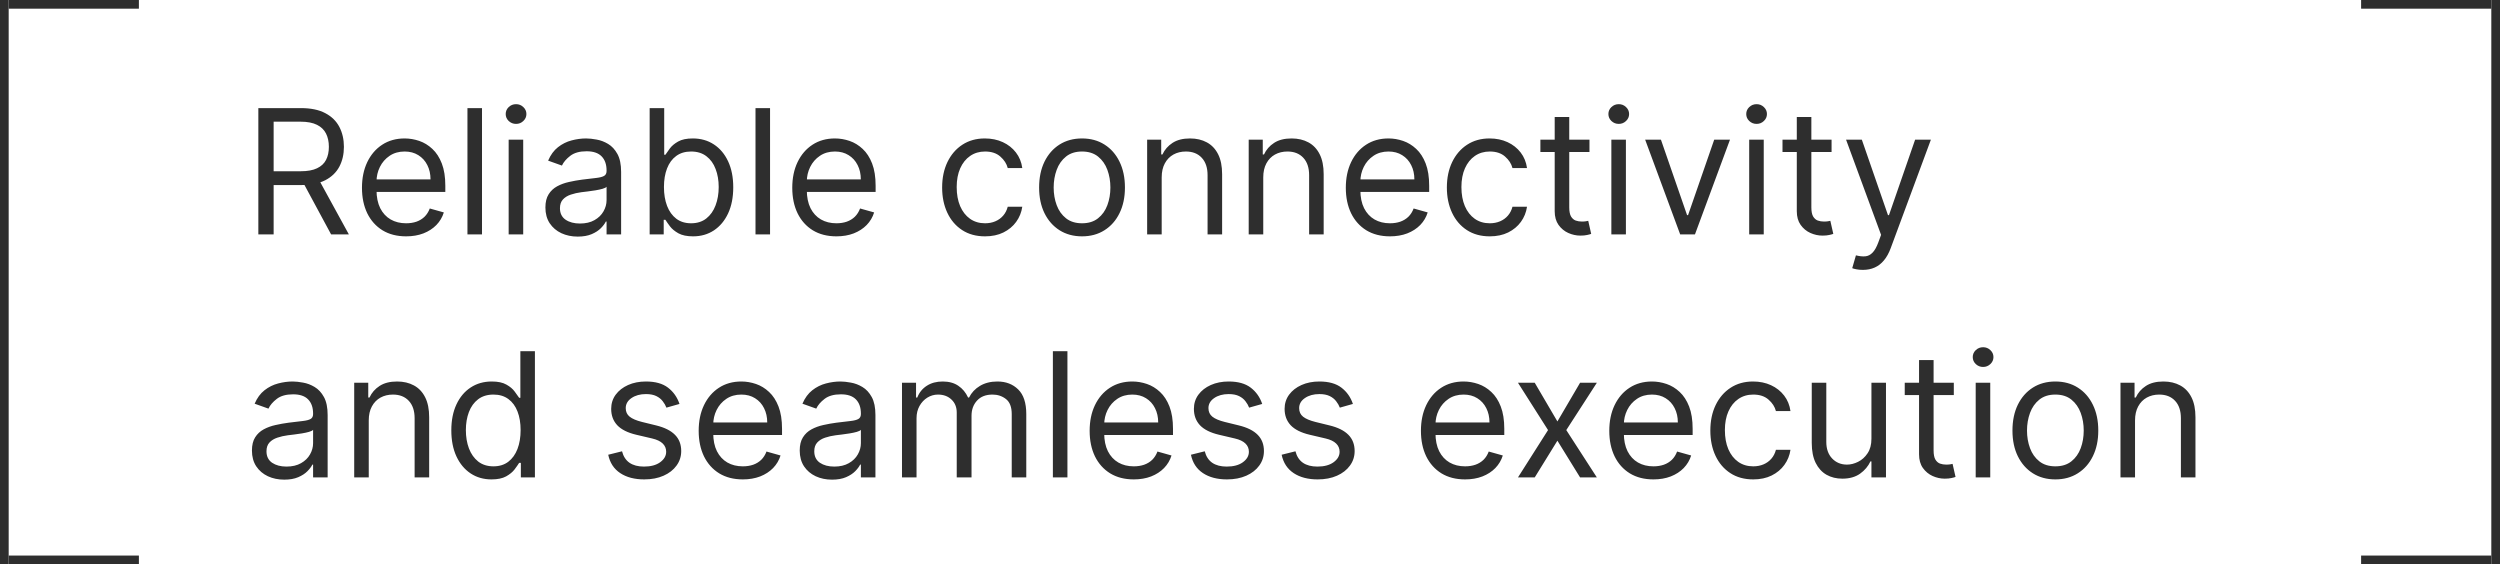 <?xml version="1.0" encoding="UTF-8"?> <svg xmlns="http://www.w3.org/2000/svg" width="288" height="65" viewBox="0 0 288 65" fill="none"><path d="M29.761 27V12.454H34.676C35.812 12.454 36.745 12.649 37.474 13.037C38.204 13.421 38.743 13.948 39.094 14.621C39.444 15.293 39.619 16.058 39.619 16.915C39.619 17.772 39.444 18.532 39.094 19.195C38.743 19.858 38.206 20.378 37.481 20.757C36.757 21.131 35.831 21.318 34.705 21.318H30.727V19.727H34.648C35.424 19.727 36.049 19.614 36.523 19.386C37.001 19.159 37.347 18.837 37.56 18.421C37.778 17.999 37.886 17.497 37.886 16.915C37.886 16.332 37.778 15.823 37.56 15.388C37.342 14.952 36.994 14.616 36.516 14.379C36.037 14.138 35.405 14.017 34.619 14.017H31.523V27H29.761ZM36.608 20.466L40.188 27H38.142L34.619 20.466H36.608ZM46.784 27.227C45.733 27.227 44.826 26.995 44.064 26.531C43.306 26.062 42.721 25.409 42.309 24.571C41.902 23.728 41.699 22.748 41.699 21.631C41.699 20.513 41.902 19.528 42.309 18.676C42.721 17.819 43.294 17.151 44.028 16.673C44.767 16.19 45.628 15.949 46.613 15.949C47.181 15.949 47.742 16.044 48.297 16.233C48.85 16.422 49.355 16.73 49.809 17.156C50.264 17.578 50.626 18.136 50.896 18.832C51.166 19.528 51.301 20.385 51.301 21.403V22.114H42.892V20.665H49.596C49.596 20.049 49.473 19.5 49.227 19.017C48.985 18.534 48.64 18.153 48.19 17.874C47.745 17.594 47.219 17.454 46.613 17.454C45.946 17.454 45.368 17.62 44.88 17.952C44.397 18.278 44.026 18.704 43.765 19.23C43.505 19.756 43.375 20.319 43.375 20.921V21.886C43.375 22.71 43.517 23.409 43.801 23.982C44.09 24.55 44.49 24.983 45.001 25.281C45.512 25.575 46.107 25.722 46.784 25.722C47.224 25.722 47.622 25.66 47.977 25.537C48.337 25.409 48.647 25.22 48.907 24.969C49.168 24.713 49.369 24.396 49.511 24.017L51.13 24.472C50.96 25.021 50.673 25.504 50.271 25.921C49.868 26.332 49.371 26.654 48.779 26.886C48.188 27.114 47.522 27.227 46.784 27.227ZM55.527 12.454V27H53.85V12.454H55.527ZM58.597 27V16.091H60.273V27H58.597ZM59.449 14.273C59.122 14.273 58.84 14.162 58.604 13.939C58.372 13.716 58.256 13.449 58.256 13.136C58.256 12.824 58.372 12.556 58.604 12.334C58.84 12.111 59.122 12 59.449 12C59.776 12 60.055 12.111 60.287 12.334C60.524 12.556 60.642 12.824 60.642 13.136C60.642 13.449 60.524 13.716 60.287 13.939C60.055 14.162 59.776 14.273 59.449 14.273ZM66.553 27.256C65.862 27.256 65.234 27.125 64.671 26.865C64.107 26.6 63.66 26.219 63.328 25.722C62.997 25.22 62.831 24.614 62.831 23.903C62.831 23.278 62.954 22.772 63.201 22.384C63.447 21.991 63.776 21.683 64.188 21.46C64.6 21.238 65.054 21.072 65.552 20.963C66.053 20.849 66.558 20.759 67.064 20.693C67.727 20.608 68.265 20.544 68.677 20.501C69.093 20.454 69.396 20.376 69.586 20.267C69.78 20.158 69.877 19.969 69.877 19.699V19.642C69.877 18.941 69.685 18.397 69.302 18.009C68.923 17.62 68.347 17.426 67.576 17.426C66.775 17.426 66.148 17.601 65.694 17.952C65.239 18.302 64.919 18.676 64.735 19.074L63.144 18.506C63.428 17.843 63.807 17.327 64.28 16.957C64.758 16.583 65.279 16.323 65.843 16.176C66.411 16.025 66.97 15.949 67.519 15.949C67.869 15.949 68.272 15.992 68.726 16.077C69.186 16.157 69.628 16.325 70.054 16.581C70.485 16.837 70.843 17.223 71.127 17.739C71.411 18.255 71.553 18.946 71.553 19.812V27H69.877V25.523H69.791C69.678 25.759 69.489 26.013 69.223 26.283C68.958 26.553 68.606 26.782 68.165 26.972C67.725 27.161 67.187 27.256 66.553 27.256ZM66.809 25.75C67.472 25.75 68.03 25.62 68.485 25.359C68.944 25.099 69.29 24.763 69.522 24.351C69.758 23.939 69.877 23.506 69.877 23.051V21.517C69.806 21.602 69.65 21.68 69.408 21.751C69.171 21.818 68.897 21.877 68.584 21.929C68.276 21.976 67.976 22.019 67.682 22.057C67.393 22.09 67.159 22.118 66.979 22.142C66.543 22.199 66.136 22.291 65.757 22.419C65.383 22.542 65.08 22.729 64.848 22.98C64.621 23.226 64.507 23.562 64.507 23.989C64.507 24.571 64.723 25.011 65.154 25.31C65.589 25.603 66.141 25.75 66.809 25.75ZM74.84 27V12.454H76.516V17.824H76.658C76.781 17.634 76.951 17.393 77.169 17.099C77.392 16.801 77.709 16.536 78.121 16.304C78.537 16.067 79.101 15.949 79.811 15.949C80.73 15.949 81.539 16.178 82.24 16.638C82.941 17.097 83.488 17.748 83.881 18.591C84.274 19.434 84.47 20.428 84.47 21.574C84.47 22.729 84.274 23.731 83.881 24.578C83.488 25.421 82.943 26.074 82.247 26.538C81.551 26.998 80.749 27.227 79.84 27.227C79.139 27.227 78.578 27.111 78.156 26.879C77.735 26.642 77.41 26.375 77.183 26.077C76.956 25.774 76.781 25.523 76.658 25.324H76.459V27H74.84ZM76.487 21.546C76.487 22.369 76.608 23.096 76.849 23.726C77.091 24.351 77.444 24.841 77.908 25.196C78.372 25.546 78.94 25.722 79.612 25.722C80.313 25.722 80.898 25.537 81.367 25.168C81.84 24.794 82.195 24.292 82.432 23.662C82.673 23.027 82.794 22.322 82.794 21.546C82.794 20.778 82.676 20.087 82.439 19.472C82.207 18.851 81.854 18.361 81.381 18.001C80.912 17.637 80.322 17.454 79.612 17.454C78.93 17.454 78.358 17.627 77.894 17.973C77.43 18.314 77.079 18.792 76.842 19.408C76.606 20.018 76.487 20.731 76.487 21.546ZM88.71 12.454V27H87.034V12.454H88.71ZM96.354 27.227C95.303 27.227 94.396 26.995 93.634 26.531C92.876 26.062 92.291 25.409 91.88 24.571C91.472 23.728 91.269 22.748 91.269 21.631C91.269 20.513 91.472 19.528 91.88 18.676C92.291 17.819 92.865 17.151 93.598 16.673C94.337 16.19 95.199 15.949 96.184 15.949C96.752 15.949 97.313 16.044 97.867 16.233C98.421 16.422 98.925 16.73 99.38 17.156C99.834 17.578 100.196 18.136 100.466 18.832C100.736 19.528 100.871 20.385 100.871 21.403V22.114H92.462V20.665H99.166C99.166 20.049 99.043 19.5 98.797 19.017C98.556 18.534 98.21 18.153 97.76 17.874C97.315 17.594 96.79 17.454 96.184 17.454C95.516 17.454 94.938 17.62 94.451 17.952C93.968 18.278 93.596 18.704 93.336 19.23C93.075 19.756 92.945 20.319 92.945 20.921V21.886C92.945 22.71 93.087 23.409 93.371 23.982C93.66 24.55 94.06 24.983 94.571 25.281C95.083 25.575 95.677 25.722 96.354 25.722C96.794 25.722 97.192 25.66 97.547 25.537C97.907 25.409 98.217 25.22 98.478 24.969C98.738 24.713 98.939 24.396 99.081 24.017L100.701 24.472C100.53 25.021 100.244 25.504 99.841 25.921C99.439 26.332 98.942 26.654 98.35 26.886C97.758 27.114 97.093 27.227 96.354 27.227ZM113.478 27.227C112.455 27.227 111.574 26.986 110.836 26.503C110.097 26.02 109.529 25.355 109.131 24.507C108.733 23.66 108.534 22.691 108.534 21.602C108.534 20.494 108.738 19.517 109.145 18.669C109.557 17.817 110.13 17.151 110.864 16.673C111.603 16.19 112.464 15.949 113.449 15.949C114.216 15.949 114.908 16.091 115.523 16.375C116.139 16.659 116.643 17.057 117.036 17.568C117.429 18.079 117.673 18.676 117.767 19.358H116.091C115.963 18.861 115.679 18.421 115.239 18.037C114.803 17.649 114.216 17.454 113.478 17.454C112.824 17.454 112.251 17.625 111.759 17.966C111.271 18.302 110.89 18.778 110.615 19.393C110.346 20.004 110.211 20.722 110.211 21.546C110.211 22.388 110.343 23.122 110.608 23.747C110.878 24.372 111.257 24.858 111.745 25.203C112.237 25.549 112.815 25.722 113.478 25.722C113.913 25.722 114.309 25.646 114.664 25.494C115.019 25.343 115.319 25.125 115.566 24.841C115.812 24.557 115.987 24.216 116.091 23.818H117.767C117.673 24.462 117.438 25.042 117.064 25.558C116.695 26.07 116.205 26.477 115.594 26.78C114.988 27.078 114.283 27.227 113.478 27.227ZM124.65 27.227C123.665 27.227 122.801 26.993 122.057 26.524C121.319 26.055 120.741 25.4 120.324 24.557C119.912 23.714 119.706 22.729 119.706 21.602C119.706 20.466 119.912 19.474 120.324 18.626C120.741 17.779 121.319 17.121 122.057 16.652C122.801 16.183 123.665 15.949 124.65 15.949C125.634 15.949 126.496 16.183 127.235 16.652C127.978 17.121 128.556 17.779 128.968 18.626C129.384 19.474 129.593 20.466 129.593 21.602C129.593 22.729 129.384 23.714 128.968 24.557C128.556 25.4 127.978 26.055 127.235 26.524C126.496 26.993 125.634 27.227 124.65 27.227ZM124.65 25.722C125.398 25.722 126.013 25.53 126.496 25.146C126.979 24.763 127.337 24.259 127.569 23.634C127.801 23.009 127.917 22.331 127.917 21.602C127.917 20.873 127.801 20.194 127.569 19.564C127.337 18.934 126.979 18.425 126.496 18.037C126.013 17.649 125.398 17.454 124.65 17.454C123.901 17.454 123.286 17.649 122.803 18.037C122.32 18.425 121.962 18.934 121.73 19.564C121.498 20.194 121.382 20.873 121.382 21.602C121.382 22.331 121.498 23.009 121.73 23.634C121.962 24.259 122.32 24.763 122.803 25.146C123.286 25.53 123.901 25.722 124.65 25.722ZM133.827 20.438V27H132.151V16.091H133.771V17.796H133.913C134.168 17.241 134.557 16.796 135.077 16.46C135.598 16.119 136.271 15.949 137.094 15.949C137.833 15.949 138.479 16.1 139.033 16.403C139.587 16.702 140.018 17.156 140.326 17.767C140.634 18.373 140.788 19.14 140.788 20.068V27H139.112V20.182C139.112 19.325 138.889 18.657 138.444 18.179C137.999 17.696 137.388 17.454 136.612 17.454C136.076 17.454 135.598 17.57 135.177 17.803C134.76 18.035 134.431 18.373 134.19 18.818C133.948 19.263 133.827 19.803 133.827 20.438ZM145.527 20.438V27H143.85V16.091H145.47V17.796H145.612C145.868 17.241 146.256 16.796 146.777 16.46C147.297 16.119 147.97 15.949 148.794 15.949C149.532 15.949 150.179 16.1 150.733 16.403C151.287 16.702 151.717 17.156 152.025 17.767C152.333 18.373 152.487 19.14 152.487 20.068V27H150.811V20.182C150.811 19.325 150.588 18.657 150.143 18.179C149.698 17.696 149.087 17.454 148.311 17.454C147.776 17.454 147.297 17.57 146.876 17.803C146.459 18.035 146.13 18.373 145.889 18.818C145.647 19.263 145.527 19.803 145.527 20.438ZM160.124 27.227C159.072 27.227 158.166 26.995 157.403 26.531C156.646 26.062 156.061 25.409 155.649 24.571C155.242 23.728 155.038 22.748 155.038 21.631C155.038 20.513 155.242 19.528 155.649 18.676C156.061 17.819 156.634 17.151 157.368 16.673C158.107 16.19 158.968 15.949 159.953 15.949C160.521 15.949 161.082 16.044 161.636 16.233C162.19 16.422 162.695 16.73 163.149 17.156C163.604 17.578 163.966 18.136 164.236 18.832C164.506 19.528 164.641 20.385 164.641 21.403V22.114H156.232V20.665H162.936C162.936 20.049 162.813 19.5 162.567 19.017C162.325 18.534 161.98 18.153 161.53 17.874C161.085 17.594 160.559 17.454 159.953 17.454C159.286 17.454 158.708 17.62 158.22 17.952C157.737 18.278 157.366 18.704 157.105 19.23C156.845 19.756 156.714 20.319 156.714 20.921V21.886C156.714 22.71 156.857 23.409 157.141 23.982C157.429 24.55 157.83 24.983 158.341 25.281C158.852 25.575 159.446 25.722 160.124 25.722C160.564 25.722 160.962 25.66 161.317 25.537C161.677 25.409 161.987 25.22 162.247 24.969C162.508 24.713 162.709 24.396 162.851 24.017L164.47 24.472C164.3 25.021 164.013 25.504 163.611 25.921C163.208 26.332 162.711 26.654 162.119 26.886C161.527 27.114 160.862 27.227 160.124 27.227ZM171.622 27.227C170.599 27.227 169.719 26.986 168.98 26.503C168.241 26.02 167.673 25.355 167.276 24.507C166.878 23.66 166.679 22.691 166.679 21.602C166.679 20.494 166.883 19.517 167.29 18.669C167.702 17.817 168.275 17.151 169.009 16.673C169.747 16.19 170.609 15.949 171.594 15.949C172.361 15.949 173.052 16.091 173.668 16.375C174.283 16.659 174.787 17.057 175.18 17.568C175.573 18.079 175.817 18.676 175.912 19.358H174.236C174.108 18.861 173.824 18.421 173.384 18.037C172.948 17.649 172.361 17.454 171.622 17.454C170.969 17.454 170.396 17.625 169.903 17.966C169.416 18.302 169.035 18.778 168.76 19.393C168.49 20.004 168.355 20.722 168.355 21.546C168.355 22.388 168.488 23.122 168.753 23.747C169.023 24.372 169.402 24.858 169.889 25.203C170.382 25.549 170.959 25.722 171.622 25.722C172.058 25.722 172.453 25.646 172.808 25.494C173.163 25.343 173.464 25.125 173.71 24.841C173.956 24.557 174.132 24.216 174.236 23.818H175.912C175.817 24.462 175.583 25.042 175.209 25.558C174.839 26.07 174.349 26.477 173.739 26.78C173.133 27.078 172.427 27.227 171.622 27.227ZM183.107 16.091V17.511H177.453V16.091H183.107ZM179.101 13.477H180.777V23.875C180.777 24.349 180.846 24.704 180.983 24.94C181.125 25.172 181.305 25.329 181.523 25.409C181.745 25.485 181.98 25.523 182.226 25.523C182.411 25.523 182.562 25.513 182.68 25.494C182.799 25.471 182.893 25.452 182.964 25.438L183.305 26.943C183.192 26.986 183.033 27.028 182.83 27.071C182.626 27.118 182.368 27.142 182.055 27.142C181.582 27.142 181.118 27.04 180.663 26.837C180.214 26.633 179.839 26.323 179.541 25.906C179.248 25.49 179.101 24.964 179.101 24.329V13.477ZM185.628 27V16.091H187.304V27H185.628ZM186.48 14.273C186.153 14.273 185.872 14.162 185.635 13.939C185.403 13.716 185.287 13.449 185.287 13.136C185.287 12.824 185.403 12.556 185.635 12.334C185.872 12.111 186.153 12 186.48 12C186.807 12 187.086 12.111 187.318 12.334C187.555 12.556 187.673 12.824 187.673 13.136C187.673 13.449 187.555 13.716 187.318 13.939C187.086 14.162 186.807 14.273 186.48 14.273ZM199.294 16.091L195.26 27H193.556L189.522 16.091H191.34L194.351 24.784H194.465L197.476 16.091H199.294ZM201.507 27V16.091H203.183V27H201.507ZM202.359 14.273C202.032 14.273 201.751 14.162 201.514 13.939C201.282 13.716 201.166 13.449 201.166 13.136C201.166 12.824 201.282 12.556 201.514 12.334C201.751 12.111 202.032 12 202.359 12C202.686 12 202.965 12.111 203.197 12.334C203.434 12.556 203.552 12.824 203.552 13.136C203.552 13.449 203.434 13.716 203.197 13.939C202.965 14.162 202.686 14.273 202.359 14.273ZM210.997 16.091V17.511H205.344V16.091H210.997ZM206.991 13.477H208.668V23.875C208.668 24.349 208.736 24.704 208.874 24.94C209.016 25.172 209.196 25.329 209.413 25.409C209.636 25.485 209.87 25.523 210.116 25.523C210.301 25.523 210.453 25.513 210.571 25.494C210.689 25.471 210.784 25.452 210.855 25.438L211.196 26.943C211.082 26.986 210.924 27.028 210.72 27.071C210.517 27.118 210.259 27.142 209.946 27.142C209.473 27.142 209.009 27.04 208.554 26.837C208.104 26.633 207.73 26.323 207.432 25.906C207.138 25.49 206.991 24.964 206.991 24.329V13.477ZM214.598 31.091C214.314 31.091 214.061 31.067 213.838 31.02C213.616 30.977 213.462 30.935 213.376 30.892L213.803 29.415C214.21 29.519 214.57 29.557 214.882 29.528C215.195 29.5 215.472 29.36 215.713 29.109C215.959 28.863 216.184 28.463 216.388 27.909L216.7 27.057L212.666 16.091H214.484L217.496 24.784H217.609L220.621 16.091H222.439L217.808 28.591C217.6 29.154 217.342 29.621 217.034 29.99C216.726 30.364 216.369 30.641 215.962 30.821C215.559 31.001 215.105 31.091 214.598 31.091ZM32.744 55.256C32.053 55.256 31.426 55.126 30.862 54.865C30.299 54.6 29.851 54.219 29.52 53.722C29.188 53.22 29.023 52.614 29.023 51.903C29.023 51.278 29.146 50.772 29.392 50.383C29.638 49.99 29.967 49.683 30.379 49.46C30.791 49.238 31.246 49.072 31.743 48.963C32.245 48.849 32.749 48.76 33.256 48.693C33.919 48.608 34.456 48.544 34.868 48.501C35.285 48.454 35.588 48.376 35.777 48.267C35.971 48.158 36.068 47.969 36.068 47.699V47.642C36.068 46.941 35.876 46.397 35.493 46.008C35.114 45.62 34.539 45.426 33.767 45.426C32.967 45.426 32.34 45.601 31.885 45.952C31.43 46.302 31.111 46.676 30.926 47.074L29.335 46.506C29.619 45.843 29.998 45.327 30.472 44.957C30.95 44.583 31.471 44.323 32.034 44.176C32.602 44.025 33.161 43.949 33.71 43.949C34.061 43.949 34.463 43.992 34.918 44.077C35.377 44.157 35.82 44.325 36.246 44.581C36.677 44.837 37.034 45.222 37.318 45.739C37.602 46.255 37.744 46.946 37.744 47.812V55H36.068V53.523H35.983C35.869 53.76 35.68 54.013 35.415 54.283C35.15 54.553 34.797 54.782 34.356 54.972C33.916 55.161 33.379 55.256 32.744 55.256ZM33 53.75C33.663 53.75 34.222 53.62 34.676 53.359C35.135 53.099 35.481 52.763 35.713 52.351C35.95 51.939 36.068 51.506 36.068 51.051V49.517C35.997 49.602 35.841 49.68 35.599 49.751C35.363 49.818 35.088 49.877 34.776 49.929C34.468 49.976 34.167 50.019 33.874 50.057C33.585 50.09 33.35 50.118 33.17 50.142C32.735 50.199 32.328 50.291 31.949 50.419C31.575 50.542 31.272 50.729 31.04 50.98C30.812 51.226 30.699 51.562 30.699 51.989C30.699 52.571 30.914 53.011 31.345 53.31C31.781 53.603 32.332 53.75 33 53.75ZM42.48 48.438V55H40.804V44.091H42.423V45.795H42.565C42.821 45.242 43.209 44.796 43.73 44.46C44.251 44.119 44.923 43.949 45.747 43.949C46.485 43.949 47.132 44.1 47.686 44.403C48.24 44.702 48.671 45.156 48.978 45.767C49.286 46.373 49.44 47.14 49.44 48.068V55H47.764V48.182C47.764 47.325 47.541 46.657 47.096 46.179C46.651 45.696 46.04 45.455 45.264 45.455C44.729 45.455 44.251 45.571 43.829 45.803C43.413 46.035 43.084 46.373 42.842 46.818C42.6 47.263 42.48 47.803 42.48 48.438ZM56.622 55.227C55.713 55.227 54.91 54.998 54.215 54.538C53.519 54.074 52.974 53.421 52.581 52.578C52.188 51.731 51.992 50.729 51.992 49.574C51.992 48.428 52.188 47.434 52.581 46.591C52.974 45.748 53.521 45.097 54.222 44.638C54.922 44.178 55.732 43.949 56.651 43.949C57.361 43.949 57.922 44.067 58.334 44.304C58.751 44.536 59.068 44.801 59.285 45.099C59.508 45.393 59.681 45.635 59.804 45.824H59.946V40.455H61.622V55H60.003V53.324H59.804C59.681 53.523 59.506 53.774 59.278 54.077C59.051 54.375 58.727 54.642 58.305 54.879C57.884 55.111 57.323 55.227 56.622 55.227ZM56.849 53.722C57.522 53.722 58.09 53.546 58.554 53.196C59.018 52.841 59.371 52.351 59.612 51.726C59.854 51.096 59.974 50.369 59.974 49.545C59.974 48.731 59.856 48.019 59.619 47.408C59.383 46.792 59.032 46.314 58.568 45.973C58.104 45.627 57.531 45.455 56.849 45.455C56.139 45.455 55.547 45.637 55.074 46.001C54.605 46.361 54.252 46.851 54.016 47.472C53.784 48.087 53.668 48.778 53.668 49.545C53.668 50.322 53.786 51.028 54.023 51.662C54.264 52.292 54.619 52.794 55.088 53.168C55.562 53.537 56.149 53.722 56.849 53.722ZM78.277 46.534L76.771 46.96C76.677 46.709 76.537 46.465 76.352 46.229C76.172 45.987 75.926 45.788 75.614 45.632C75.301 45.476 74.901 45.398 74.413 45.398C73.746 45.398 73.189 45.552 72.744 45.859C72.304 46.162 72.084 46.548 72.084 47.017C72.084 47.434 72.235 47.763 72.538 48.004C72.841 48.246 73.315 48.447 73.959 48.608L75.578 49.006C76.553 49.242 77.28 49.605 77.758 50.092C78.237 50.575 78.476 51.198 78.476 51.96C78.476 52.585 78.296 53.144 77.936 53.636C77.581 54.129 77.084 54.517 76.445 54.801C75.805 55.085 75.062 55.227 74.215 55.227C73.102 55.227 72.181 54.986 71.452 54.503C70.722 54.02 70.261 53.314 70.067 52.386L71.658 51.989C71.809 52.576 72.096 53.016 72.517 53.31C72.943 53.603 73.499 53.75 74.186 53.75C74.967 53.75 75.588 53.584 76.047 53.253C76.511 52.917 76.743 52.514 76.743 52.045C76.743 51.667 76.61 51.349 76.345 51.094C76.08 50.833 75.673 50.639 75.124 50.511L73.305 50.085C72.306 49.849 71.572 49.481 71.104 48.984C70.64 48.483 70.408 47.855 70.408 47.102C70.408 46.487 70.581 45.942 70.926 45.469C71.276 44.995 71.752 44.624 72.354 44.354C72.96 44.084 73.646 43.949 74.413 43.949C75.493 43.949 76.34 44.186 76.956 44.659C77.576 45.133 78.017 45.758 78.277 46.534ZM85.573 55.227C84.522 55.227 83.615 54.995 82.853 54.531C82.095 54.062 81.51 53.409 81.098 52.571C80.691 51.728 80.488 50.748 80.488 49.631C80.488 48.513 80.691 47.528 81.098 46.676C81.51 45.819 82.083 45.151 82.817 44.673C83.556 44.19 84.418 43.949 85.402 43.949C85.971 43.949 86.532 44.044 87.086 44.233C87.64 44.422 88.144 44.73 88.598 45.156C89.053 45.578 89.415 46.136 89.685 46.832C89.955 47.528 90.09 48.385 90.09 49.403V50.114H81.681V48.665H88.385C88.385 48.049 88.262 47.5 88.016 47.017C87.775 46.534 87.429 46.153 86.979 45.874C86.534 45.594 86.008 45.455 85.402 45.455C84.735 45.455 84.157 45.62 83.669 45.952C83.186 46.278 82.815 46.705 82.554 47.23C82.294 47.756 82.164 48.319 82.164 48.92V49.886C82.164 50.71 82.306 51.409 82.59 51.981C82.879 52.55 83.279 52.983 83.79 53.281C84.302 53.575 84.896 53.722 85.573 53.722C86.013 53.722 86.411 53.66 86.766 53.537C87.126 53.409 87.436 53.22 87.696 52.969C87.957 52.713 88.158 52.396 88.3 52.017L89.919 52.472C89.749 53.021 89.463 53.504 89.06 53.92C88.658 54.332 88.16 54.654 87.569 54.886C86.977 55.114 86.311 55.227 85.573 55.227ZM95.85 55.256C95.159 55.256 94.531 55.126 93.968 54.865C93.404 54.6 92.957 54.219 92.625 53.722C92.294 53.22 92.128 52.614 92.128 51.903C92.128 51.278 92.251 50.772 92.498 50.383C92.744 49.99 93.073 49.683 93.485 49.46C93.897 49.238 94.351 49.072 94.848 48.963C95.35 48.849 95.855 48.76 96.361 48.693C97.024 48.608 97.561 48.544 97.973 48.501C98.39 48.454 98.693 48.376 98.882 48.267C99.077 48.158 99.174 47.969 99.174 47.699V47.642C99.174 46.941 98.982 46.397 98.598 46.008C98.22 45.62 97.644 45.426 96.873 45.426C96.072 45.426 95.445 45.601 94.99 45.952C94.536 46.302 94.216 46.676 94.032 47.074L92.441 46.506C92.725 45.843 93.104 45.327 93.577 44.957C94.055 44.583 94.576 44.323 95.14 44.176C95.708 44.025 96.266 43.949 96.816 43.949C97.166 43.949 97.569 43.992 98.023 44.077C98.482 44.157 98.925 44.325 99.351 44.581C99.782 44.837 100.14 45.222 100.424 45.739C100.708 46.255 100.85 46.946 100.85 47.812V55H99.174V53.523H99.088C98.975 53.76 98.785 54.013 98.52 54.283C98.255 54.553 97.902 54.782 97.462 54.972C97.022 55.161 96.484 55.256 95.85 55.256ZM96.106 53.75C96.768 53.75 97.327 53.62 97.782 53.359C98.241 53.099 98.587 52.763 98.819 52.351C99.055 51.939 99.174 51.506 99.174 51.051V49.517C99.103 49.602 98.946 49.68 98.705 49.751C98.468 49.818 98.194 49.877 97.881 49.929C97.573 49.976 97.273 50.019 96.979 50.057C96.69 50.09 96.456 50.118 96.276 50.142C95.84 50.199 95.433 50.291 95.054 50.419C94.68 50.542 94.377 50.729 94.145 50.98C93.918 51.226 93.804 51.562 93.804 51.989C93.804 52.571 94.02 53.011 94.451 53.31C94.886 53.603 95.438 53.75 96.106 53.75ZM103.909 55V44.091H105.528V45.795H105.67C105.898 45.213 106.265 44.761 106.771 44.439C107.278 44.112 107.886 43.949 108.597 43.949C109.316 43.949 109.915 44.112 110.393 44.439C110.876 44.761 111.253 45.213 111.523 45.795H111.636C111.916 45.232 112.335 44.785 112.893 44.453C113.452 44.117 114.122 43.949 114.903 43.949C115.879 43.949 116.677 44.254 117.297 44.865C117.917 45.471 118.227 46.416 118.227 47.699V55H116.551V47.699C116.551 46.894 116.331 46.319 115.891 45.973C115.45 45.627 114.932 45.455 114.335 45.455C113.568 45.455 112.974 45.687 112.553 46.151C112.131 46.61 111.92 47.192 111.92 47.898V55H110.216V47.528C110.216 46.908 110.015 46.409 109.612 46.03C109.21 45.646 108.691 45.455 108.057 45.455C107.621 45.455 107.214 45.571 106.835 45.803C106.461 46.035 106.158 46.356 105.926 46.769C105.699 47.176 105.585 47.647 105.585 48.182V55H103.909ZM122.968 40.455V55H121.292V40.455H122.968ZM130.612 55.227C129.561 55.227 128.654 54.995 127.892 54.531C127.134 54.062 126.549 53.409 126.137 52.571C125.73 51.728 125.527 50.748 125.527 49.631C125.527 48.513 125.73 47.528 126.137 46.676C126.549 45.819 127.122 45.151 127.856 44.673C128.595 44.19 129.457 43.949 130.441 43.949C131.01 43.949 131.571 44.044 132.125 44.233C132.679 44.422 133.183 44.73 133.637 45.156C134.092 45.578 134.454 46.136 134.724 46.832C134.994 47.528 135.129 48.385 135.129 49.403V50.114H126.72V48.665H133.424C133.424 48.049 133.301 47.5 133.055 47.017C132.814 46.534 132.468 46.153 132.018 45.874C131.573 45.594 131.047 45.455 130.441 45.455C129.774 45.455 129.196 45.62 128.708 45.952C128.225 46.278 127.854 46.705 127.593 47.23C127.333 47.756 127.203 48.319 127.203 48.92V49.886C127.203 50.71 127.345 51.409 127.629 51.981C127.918 52.55 128.318 52.983 128.829 53.281C129.341 53.575 129.935 53.722 130.612 53.722C131.052 53.722 131.45 53.66 131.805 53.537C132.165 53.409 132.475 53.22 132.735 52.969C132.996 52.713 133.197 52.396 133.339 52.017L134.958 52.472C134.788 53.021 134.502 53.504 134.099 53.92C133.697 54.332 133.199 54.654 132.608 54.886C132.016 55.114 131.35 55.227 130.612 55.227ZM145.406 46.534L143.9 46.96C143.806 46.709 143.666 46.465 143.481 46.229C143.301 45.987 143.055 45.788 142.743 45.632C142.43 45.476 142.03 45.398 141.542 45.398C140.875 45.398 140.318 45.552 139.873 45.859C139.433 46.162 139.213 46.548 139.213 47.017C139.213 47.434 139.364 47.763 139.667 48.004C139.97 48.246 140.444 48.447 141.088 48.608L142.707 49.006C143.682 49.242 144.409 49.605 144.887 50.092C145.366 50.575 145.605 51.198 145.605 51.96C145.605 52.585 145.425 53.144 145.065 53.636C144.71 54.129 144.213 54.517 143.574 54.801C142.934 55.085 142.191 55.227 141.343 55.227C140.231 55.227 139.31 54.986 138.581 54.503C137.851 54.02 137.39 53.314 137.196 52.386L138.787 51.989C138.938 52.576 139.225 53.016 139.646 53.31C140.072 53.603 140.628 53.75 141.315 53.75C142.096 53.75 142.717 53.584 143.176 53.253C143.64 52.917 143.872 52.514 143.872 52.045C143.872 51.667 143.739 51.349 143.474 51.094C143.209 50.833 142.802 50.639 142.252 50.511L140.434 50.085C139.435 49.849 138.701 49.481 138.233 48.984C137.769 48.483 137.537 47.855 137.537 47.102C137.537 46.487 137.709 45.942 138.055 45.469C138.405 44.995 138.881 44.624 139.483 44.354C140.089 44.084 140.775 43.949 141.542 43.949C142.622 43.949 143.469 44.186 144.085 44.659C144.705 45.133 145.145 45.758 145.406 46.534ZM155.855 46.534L154.349 46.96C154.255 46.709 154.115 46.465 153.93 46.229C153.75 45.987 153.504 45.788 153.192 45.632C152.879 45.476 152.479 45.398 151.991 45.398C151.324 45.398 150.768 45.552 150.322 45.859C149.882 46.162 149.662 46.548 149.662 47.017C149.662 47.434 149.813 47.763 150.116 48.004C150.42 48.246 150.893 48.447 151.537 48.608L153.156 49.006C154.132 49.242 154.858 49.605 155.337 50.092C155.815 50.575 156.054 51.198 156.054 51.96C156.054 52.585 155.874 53.144 155.514 53.636C155.159 54.129 154.662 54.517 154.023 54.801C153.384 55.085 152.64 55.227 151.793 55.227C150.68 55.227 149.759 54.986 149.03 54.503C148.301 54.02 147.839 53.314 147.645 52.386L149.236 51.989C149.387 52.576 149.674 53.016 150.095 53.31C150.521 53.603 151.078 53.75 151.764 53.75C152.545 53.75 153.166 53.584 153.625 53.253C154.089 52.917 154.321 52.514 154.321 52.045C154.321 51.667 154.188 51.349 153.923 51.094C153.658 50.833 153.251 50.639 152.702 50.511L150.884 50.085C149.884 49.849 149.151 49.481 148.682 48.984C148.218 48.483 147.986 47.855 147.986 47.102C147.986 46.487 148.159 45.942 148.504 45.469C148.855 44.995 149.33 44.624 149.932 44.354C150.538 44.084 151.224 43.949 151.991 43.949C153.071 43.949 153.919 44.186 154.534 44.659C155.154 45.133 155.595 45.758 155.855 46.534ZM168.776 55.227C167.725 55.227 166.818 54.995 166.056 54.531C165.298 54.062 164.713 53.409 164.301 52.571C163.894 51.728 163.691 50.748 163.691 49.631C163.691 48.513 163.894 47.528 164.301 46.676C164.713 45.819 165.286 45.151 166.02 44.673C166.759 44.19 167.621 43.949 168.605 43.949C169.174 43.949 169.735 44.044 170.289 44.233C170.843 44.422 171.347 44.73 171.801 45.156C172.256 45.578 172.618 46.136 172.888 46.832C173.158 47.528 173.293 48.385 173.293 49.403V50.114H164.884V48.665H171.588C171.588 48.049 171.465 47.5 171.219 47.017C170.978 46.534 170.632 46.153 170.182 45.874C169.737 45.594 169.212 45.455 168.605 45.455C167.938 45.455 167.36 45.62 166.873 45.952C166.39 46.278 166.018 46.705 165.757 47.23C165.497 47.756 165.367 48.319 165.367 48.92V49.886C165.367 50.71 165.509 51.409 165.793 51.981C166.082 52.55 166.482 52.983 166.993 53.281C167.505 53.575 168.099 53.722 168.776 53.722C169.216 53.722 169.614 53.66 169.969 53.537C170.329 53.409 170.639 53.22 170.9 52.969C171.16 52.713 171.361 52.396 171.503 52.017L173.123 52.472C172.952 53.021 172.666 53.504 172.263 53.92C171.861 54.332 171.364 54.654 170.772 54.886C170.18 55.114 169.515 55.227 168.776 55.227ZM176.8 44.091L179.413 48.551L182.027 44.091H183.959L180.436 49.545L183.959 55H182.027L179.413 50.767L176.8 55H174.868L178.334 49.545L174.868 44.091H176.8ZM190.475 55.227C189.424 55.227 188.517 54.995 187.755 54.531C186.997 54.062 186.413 53.409 186.001 52.571C185.594 51.728 185.39 50.748 185.39 49.631C185.39 48.513 185.594 47.528 186.001 46.676C186.413 45.819 186.986 45.151 187.719 44.673C188.458 44.19 189.32 43.949 190.305 43.949C190.873 43.949 191.434 44.044 191.988 44.233C192.542 44.422 193.046 44.73 193.501 45.156C193.955 45.578 194.317 46.136 194.587 46.832C194.857 47.528 194.992 48.385 194.992 49.403V50.114H186.583V48.665H193.288C193.288 48.049 193.165 47.5 192.918 47.017C192.677 46.534 192.331 46.153 191.881 45.874C191.436 45.594 190.911 45.455 190.305 45.455C189.637 45.455 189.059 45.62 188.572 45.952C188.089 46.278 187.717 46.705 187.457 47.23C187.196 47.756 187.066 48.319 187.066 48.92V49.886C187.066 50.71 187.208 51.409 187.492 51.981C187.781 52.55 188.181 52.983 188.692 53.281C189.204 53.575 189.798 53.722 190.475 53.722C190.915 53.722 191.313 53.66 191.668 53.537C192.028 53.409 192.338 53.22 192.599 52.969C192.859 52.713 193.06 52.396 193.202 52.017L194.822 52.472C194.651 53.021 194.365 53.504 193.962 53.92C193.56 54.332 193.063 54.654 192.471 54.886C191.879 55.114 191.214 55.227 190.475 55.227ZM201.974 55.227C200.951 55.227 200.07 54.986 199.332 54.503C198.593 54.02 198.025 53.355 197.627 52.507C197.229 51.66 197.031 50.691 197.031 49.602C197.031 48.494 197.234 47.517 197.641 46.669C198.053 45.817 198.626 45.151 199.36 44.673C200.099 44.19 200.96 43.949 201.945 43.949C202.712 43.949 203.404 44.091 204.019 44.375C204.635 44.659 205.139 45.057 205.532 45.568C205.925 46.08 206.169 46.676 206.263 47.358H204.587C204.46 46.861 204.175 46.42 203.735 46.037C203.299 45.649 202.712 45.455 201.974 45.455C201.32 45.455 200.747 45.625 200.255 45.966C199.767 46.302 199.386 46.778 199.112 47.394C198.842 48.004 198.707 48.722 198.707 49.545C198.707 50.388 198.839 51.122 199.104 51.747C199.374 52.372 199.753 52.858 200.241 53.203C200.733 53.549 201.311 53.722 201.974 53.722C202.409 53.722 202.805 53.646 203.16 53.494C203.515 53.343 203.816 53.125 204.062 52.841C204.308 52.557 204.483 52.216 204.587 51.818H206.263C206.169 52.462 205.934 53.042 205.56 53.558C205.191 54.07 204.701 54.477 204.09 54.78C203.484 55.078 202.779 55.227 201.974 55.227ZM215.589 50.54V44.091H217.265V55H215.589V53.153H215.475C215.219 53.707 214.822 54.178 214.282 54.567C213.742 54.95 213.06 55.142 212.237 55.142C211.555 55.142 210.949 54.993 210.418 54.695C209.888 54.392 209.471 53.937 209.168 53.331C208.865 52.72 208.714 51.951 208.714 51.023V44.091H210.39V50.909C210.39 51.705 210.612 52.339 211.058 52.812C211.507 53.286 212.08 53.523 212.776 53.523C213.193 53.523 213.617 53.416 214.048 53.203C214.483 52.99 214.848 52.663 215.141 52.223C215.44 51.783 215.589 51.222 215.589 50.54ZM225.079 44.091V45.511H219.426V44.091H225.079ZM221.074 41.477H222.75V51.875C222.75 52.349 222.818 52.704 222.956 52.94C223.098 53.172 223.278 53.329 223.495 53.409C223.718 53.485 223.952 53.523 224.199 53.523C224.383 53.523 224.535 53.513 224.653 53.494C224.771 53.471 224.866 53.452 224.937 53.438L225.278 54.943C225.164 54.986 225.006 55.028 224.802 55.071C224.599 55.118 224.341 55.142 224.028 55.142C223.555 55.142 223.091 55.04 222.636 54.837C222.186 54.633 221.812 54.323 221.514 53.906C221.22 53.49 221.074 52.964 221.074 52.33V41.477ZM227.6 55V44.091H229.277V55H227.6ZM228.453 42.273C228.126 42.273 227.844 42.161 227.608 41.939C227.376 41.716 227.26 41.449 227.26 41.136C227.26 40.824 227.376 40.556 227.608 40.334C227.844 40.111 228.126 40 228.453 40C228.779 40 229.059 40.111 229.291 40.334C229.528 40.556 229.646 40.824 229.646 41.136C229.646 41.449 229.528 41.716 229.291 41.939C229.059 42.161 228.779 42.273 228.453 42.273ZM236.778 55.227C235.794 55.227 234.929 54.993 234.186 54.524C233.447 54.055 232.87 53.4 232.453 52.557C232.041 51.714 231.835 50.729 231.835 49.602C231.835 48.466 232.041 47.474 232.453 46.626C232.87 45.779 233.447 45.121 234.186 44.652C234.929 44.183 235.794 43.949 236.778 43.949C237.763 43.949 238.625 44.183 239.364 44.652C240.107 45.121 240.685 45.779 241.097 46.626C241.513 47.474 241.722 48.466 241.722 49.602C241.722 50.729 241.513 51.714 241.097 52.557C240.685 53.4 240.107 54.055 239.364 54.524C238.625 54.993 237.763 55.227 236.778 55.227ZM236.778 53.722C237.527 53.722 238.142 53.53 238.625 53.146C239.108 52.763 239.465 52.258 239.697 51.633C239.929 51.008 240.045 50.331 240.045 49.602C240.045 48.873 239.929 48.194 239.697 47.564C239.465 46.934 239.108 46.425 238.625 46.037C238.142 45.649 237.527 45.455 236.778 45.455C236.03 45.455 235.415 45.649 234.932 46.037C234.449 46.425 234.091 46.934 233.859 47.564C233.627 48.194 233.511 48.873 233.511 49.602C233.511 50.331 233.627 51.008 233.859 51.633C234.091 52.258 234.449 52.763 234.932 53.146C235.415 53.53 236.03 53.722 236.778 53.722ZM245.956 48.438V55H244.28V44.091H245.9V45.795H246.042C246.297 45.242 246.685 44.796 247.206 44.46C247.727 44.119 248.4 43.949 249.223 43.949C249.962 43.949 250.608 44.1 251.162 44.403C251.716 44.702 252.147 45.156 252.455 45.767C252.763 46.373 252.917 47.14 252.917 48.068V55H251.24V48.182C251.24 47.325 251.018 46.657 250.573 46.179C250.128 45.696 249.517 45.455 248.74 45.455C248.205 45.455 247.727 45.571 247.306 45.803C246.889 46.035 246.56 46.373 246.319 46.818C246.077 47.263 245.956 47.803 245.956 48.438Z" fill="#2E2E2E"></path><line x1="287.5" y1="2.18557e-08" x2="287.5" y2="65" stroke="#2E2E2E"></line><line y1="-0.5" x2="15" y2="-0.5" transform="matrix(-1 0 0 1 287 1)" stroke="#2E2E2E"></line><line y1="-0.5" x2="15" y2="-0.5" transform="matrix(-1 0 0 1 287 65)" stroke="#2E2E2E"></line><line y1="-0.5" x2="65" y2="-0.5" transform="matrix(4.37114e-08 1 1 -4.37114e-08 1 0)" stroke="#2E2E2E"></line><line x1="1" y1="0.5" x2="16" y2="0.5" stroke="#2E2E2E"></line><line x1="1" y1="64.5" x2="16" y2="64.5" stroke="#2E2E2E"></line></svg> 